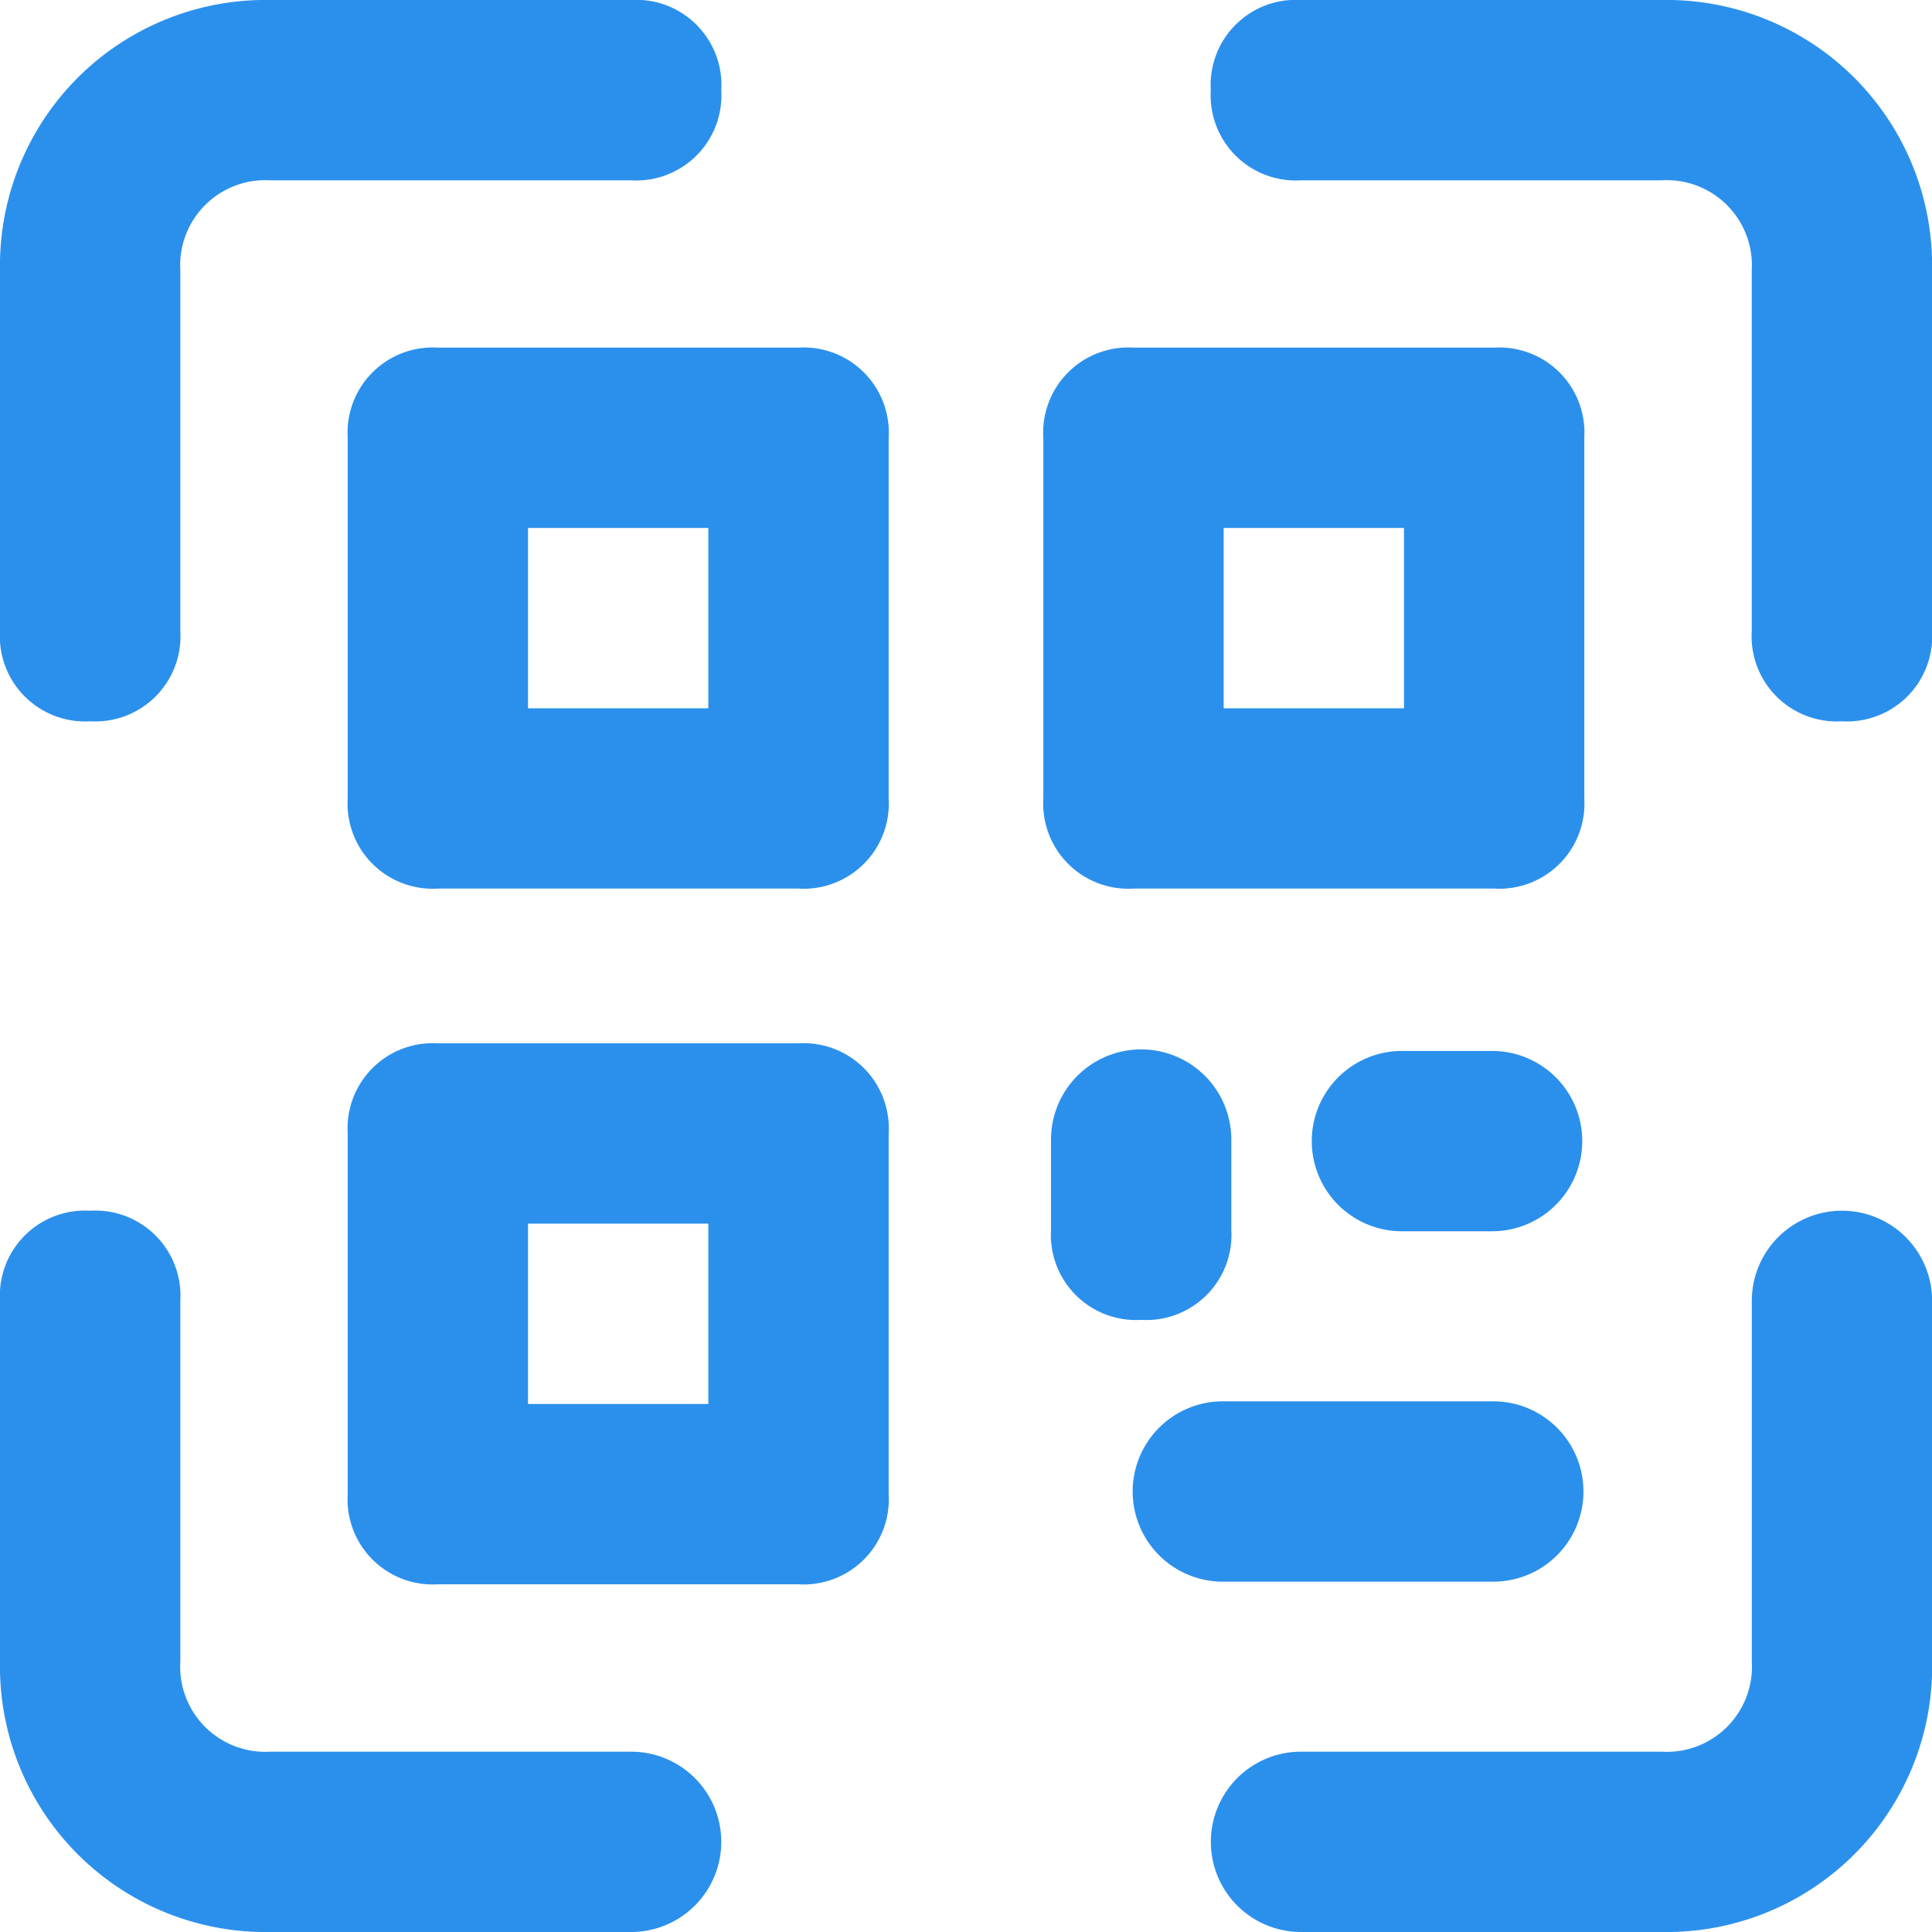 <svg xmlns="http://www.w3.org/2000/svg" width="30" height="30" viewBox="0 0 30 30">
  <g id="icon1" transform="translate(-141.09 -581)">
    <path id="Path_11" data-name="Path 11" d="M1.4,11.2A1.322,1.322,0,0,1,0,9.8V4.2A4.124,4.124,0,0,1,4.2,0H9.8a1.322,1.322,0,0,1,1.4,1.4A1.322,1.322,0,0,1,9.8,2.8H4.2A1.322,1.322,0,0,0,2.8,4.2V9.8a1.322,1.322,0,0,1-1.4,1.4Z" transform="translate(141.09 581)" fill="#2b90ec"/>
    <path id="Path_12" data-name="Path 12" d="M354.781,11.2a1.322,1.322,0,0,1-1.4-1.4V4.2a1.322,1.322,0,0,0-1.4-1.4h-5.6a1.322,1.322,0,0,1-1.4-1.4,1.322,1.322,0,0,1,1.4-1.4h5.6a4.124,4.124,0,0,1,4.2,4.2V9.8A1.322,1.322,0,0,1,354.781,11.2Z" transform="translate(-185.09 581)" fill="#2b90ec"/>
    <path id="Path_13" data-name="Path 13" d="M9.8,356.181H4.2a4.124,4.124,0,0,1-4.2-4.2v-5.6a1.322,1.322,0,0,1,1.4-1.4,1.322,1.322,0,0,1,1.4,1.4v5.6a1.322,1.322,0,0,0,1.4,1.4H9.8a1.4,1.4,0,1,1,0,2.8Z" transform="translate(141.09 254.819)" fill="#2b90ec"/>
    <path id="Path_14" data-name="Path 14" d="M351.983,356.18h-5.6a1.4,1.4,0,1,1,0-2.8h5.6a1.322,1.322,0,0,0,1.4-1.4v-5.6a1.4,1.4,0,0,1,2.8,0v5.6A4.124,4.124,0,0,1,351.983,356.18Z" transform="translate(-185.091 254.82)" fill="#2b90ec"/>
    <path id="Path_15" data-name="Path 15" d="M105.565,106.964h-5.6a1.322,1.322,0,0,1-1.4-1.4v-5.6a1.322,1.322,0,0,1,1.4-1.4h5.6a1.322,1.322,0,0,1,1.4,1.4v5.6A1.322,1.322,0,0,1,105.565,106.964Zm-4.2-2.8h2.8v-2.8h-2.8Z" transform="translate(47.924 487.834)" fill="#2b90ec"/>
    <path id="Path_16" data-name="Path 16" d="M105.565,304.1h-5.6a1.322,1.322,0,0,1-1.4-1.4v-5.6a1.322,1.322,0,0,1,1.4-1.4h5.6a1.322,1.322,0,0,1,1.4,1.4v5.6A1.322,1.322,0,0,1,105.565,304.1Zm-4.2-2.8h2.8v-2.8h-2.8Z" transform="translate(47.924 301.501)" fill="#2b90ec"/>
    <path id="Path_17" data-name="Path 17" d="M302.7,106.964h-5.6a1.322,1.322,0,0,1-1.4-1.4v-5.6a1.322,1.322,0,0,1,1.4-1.4h5.6a1.322,1.322,0,0,1,1.4,1.4v5.6A1.322,1.322,0,0,1,302.7,106.964Zm-4.2-2.8h2.8v-2.8h-2.8Z" transform="translate(-138.409 487.834)" fill="#2b90ec"/>
    <path id="Path_18" data-name="Path 18" d="M297.1,299.9a1.322,1.322,0,0,1-1.4-1.4v-1.4a1.4,1.4,0,1,1,2.8,0v1.4A1.322,1.322,0,0,1,297.1,299.9Z" transform="translate(-138.29 301.595)" fill="#2b90ec"/>
    <path id="Path_19" data-name="Path 19" d="M372.425,298.5h-1.4a1.4,1.4,0,0,1,0-2.8h1.4a1.4,1.4,0,1,1,0,2.8Z" transform="translate(-208.166 301.619)" fill="#2b90ec"/>
    <path id="Path_20" data-name="Path 20" d="M325.941,397.067h-4.2a1.4,1.4,0,0,1,0-2.8h4.2a1.4,1.4,0,0,1,0,2.8Z" transform="translate(-161.663 208.493)" fill="#2b90ec"/>
  </g>
</svg>
